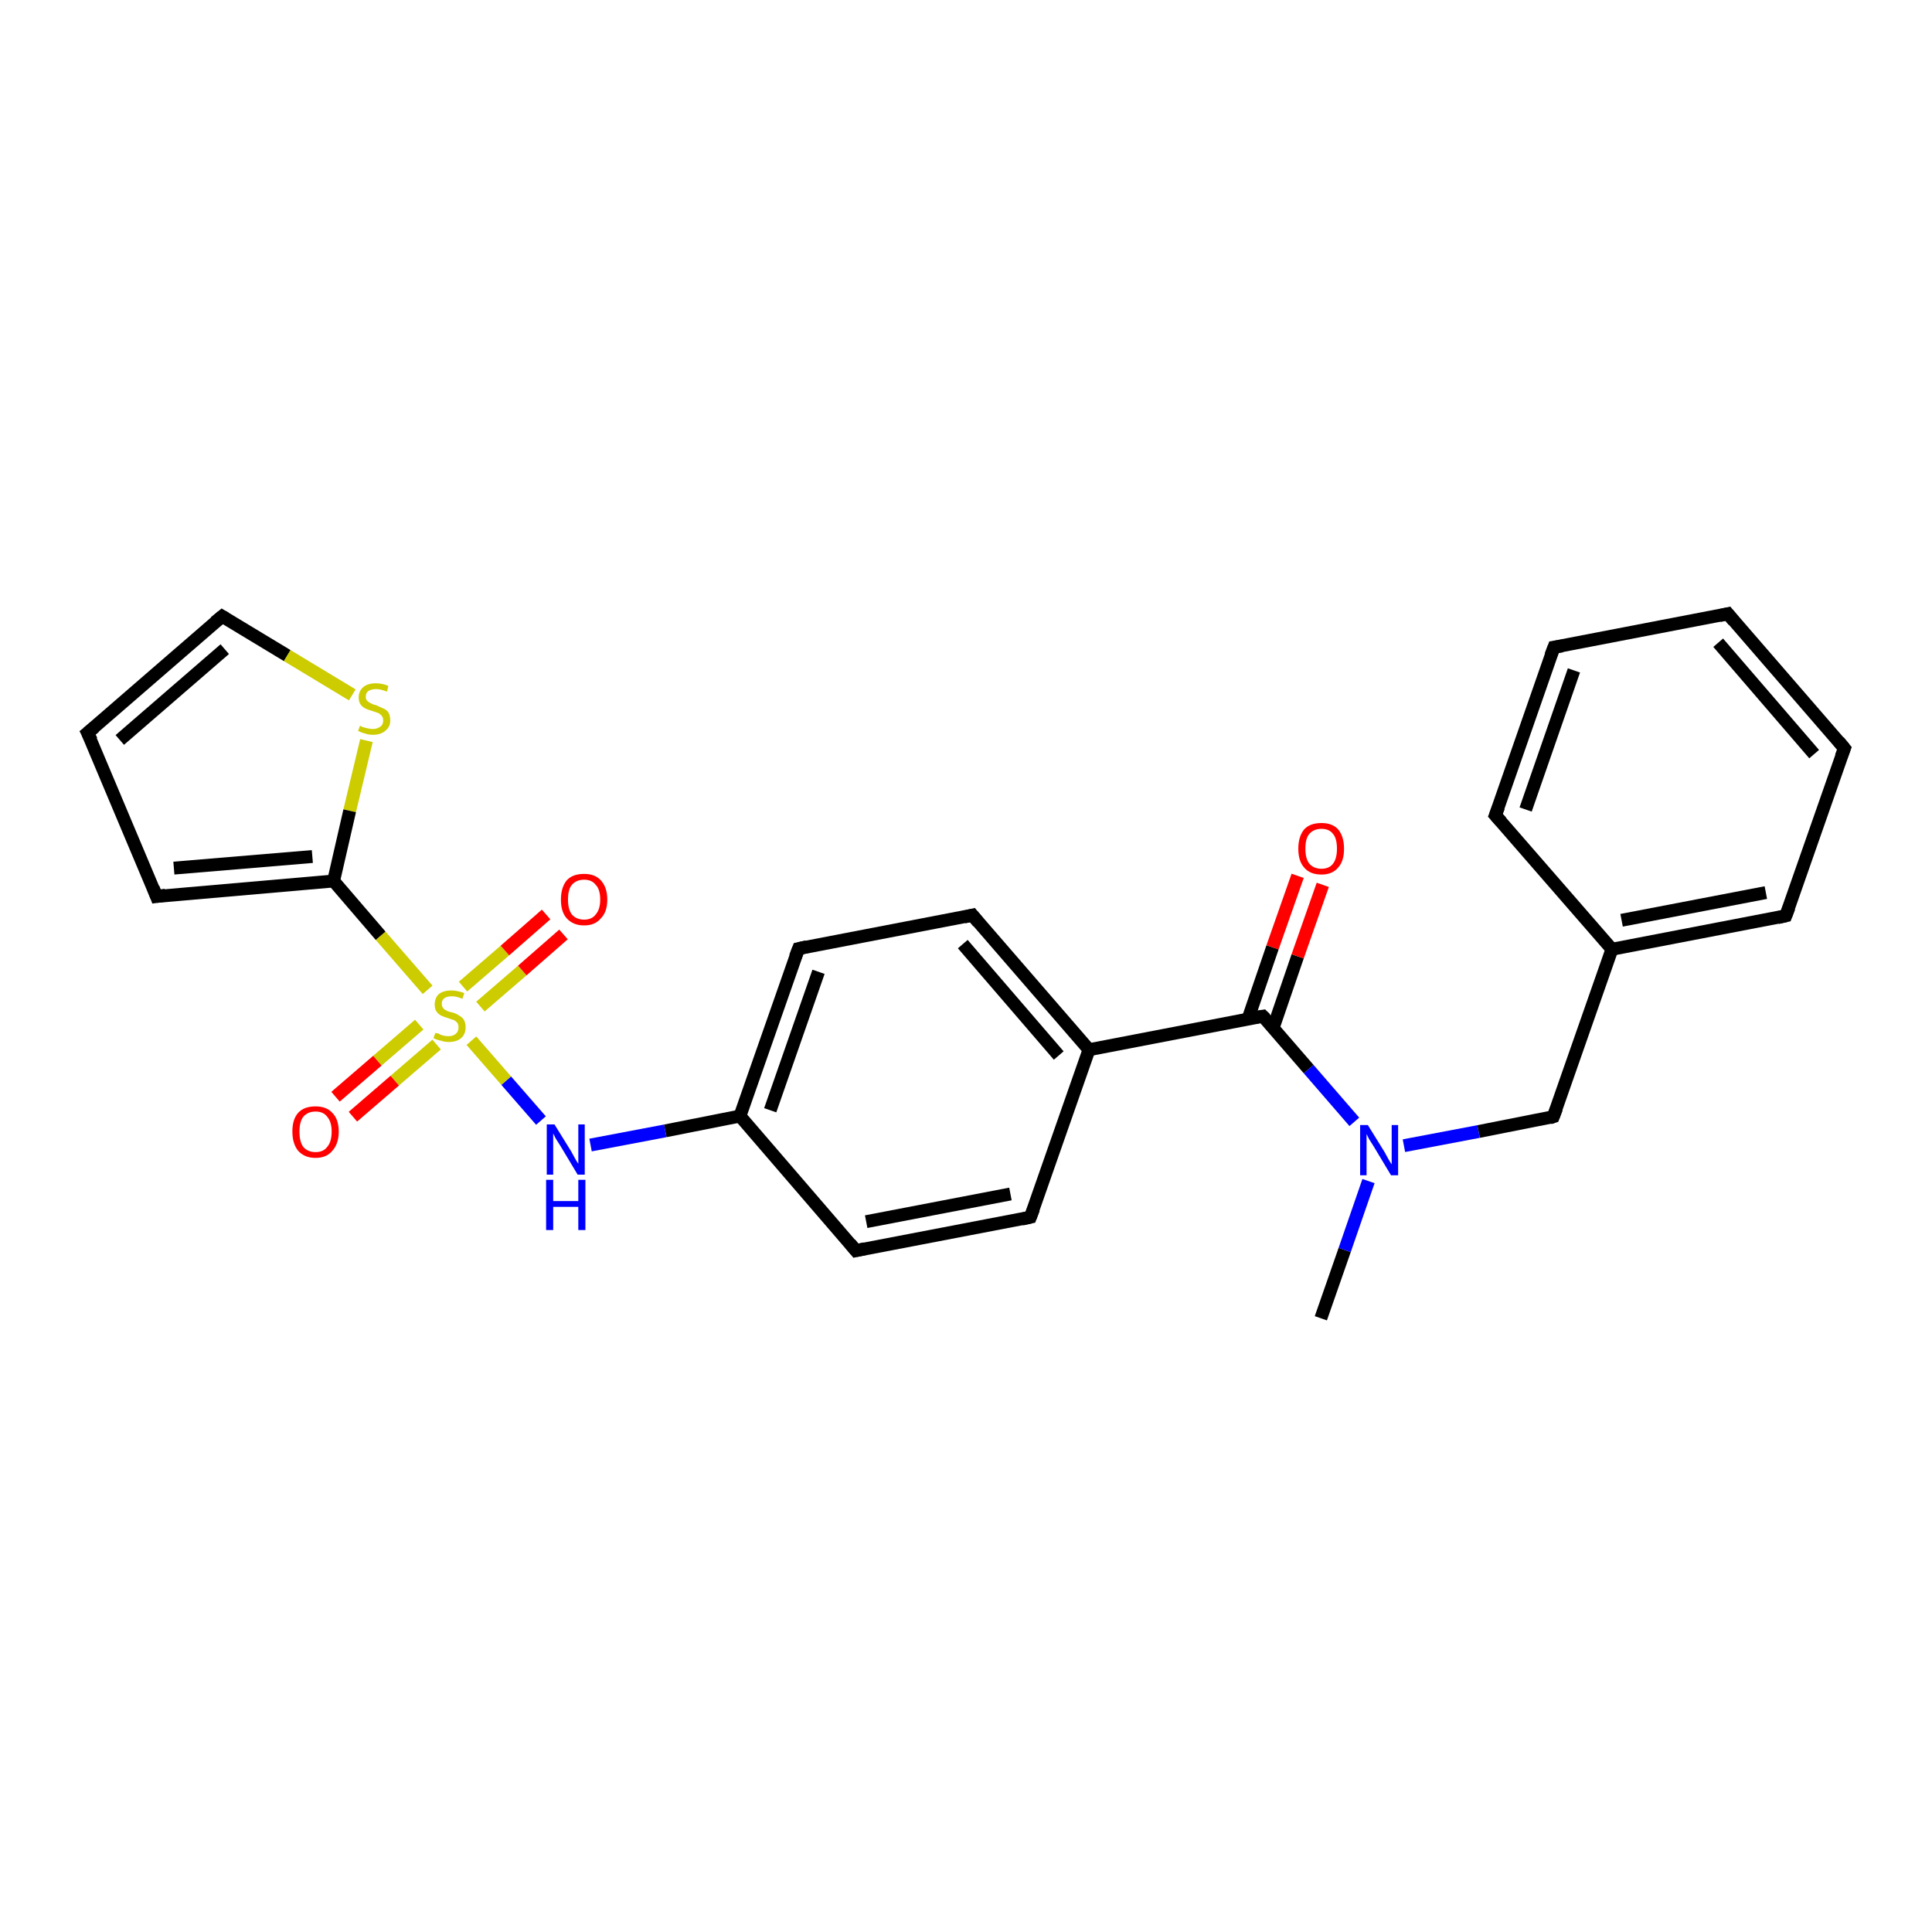 <?xml version='1.0' encoding='iso-8859-1'?>
<svg version='1.1' baseProfile='full'
              xmlns='http://www.w3.org/2000/svg'
                      xmlns:rdkit='http://www.rdkit.org/xml'
                      xmlns:xlink='http://www.w3.org/1999/xlink'
                  xml:space='preserve'
width='300px' height='300px' viewBox='0 0 300 300'>
<!-- END OF HEADER -->
<rect style='opacity:1.0;fill:#FFFFFF;stroke:none' width='300.0' height='300.0' x='0.0' y='0.0'> </rect>
<path class='bond-0 atom-0 atom-1' d='M 205.1,204.7 L 208.8,194.1' style='fill:none;fill-rule:evenodd;stroke:#000000;stroke-width:2.0px;stroke-linecap:butt;stroke-linejoin:miter;stroke-opacity:1' />
<path class='bond-0 atom-0 atom-1' d='M 208.8,194.1 L 212.5,183.4' style='fill:none;fill-rule:evenodd;stroke:#0000FF;stroke-width:2.0px;stroke-linecap:butt;stroke-linejoin:miter;stroke-opacity:1' />
<path class='bond-1 atom-1 atom-2' d='M 218.0,177.9 L 229.6,175.7' style='fill:none;fill-rule:evenodd;stroke:#0000FF;stroke-width:2.0px;stroke-linecap:butt;stroke-linejoin:miter;stroke-opacity:1' />
<path class='bond-1 atom-1 atom-2' d='M 229.6,175.7 L 241.2,173.4' style='fill:none;fill-rule:evenodd;stroke:#000000;stroke-width:2.0px;stroke-linecap:butt;stroke-linejoin:miter;stroke-opacity:1' />
<path class='bond-2 atom-2 atom-3' d='M 241.2,173.4 L 250.3,147.4' style='fill:none;fill-rule:evenodd;stroke:#000000;stroke-width:2.0px;stroke-linecap:butt;stroke-linejoin:miter;stroke-opacity:1' />
<path class='bond-3 atom-3 atom-4' d='M 250.3,147.4 L 277.3,142.2' style='fill:none;fill-rule:evenodd;stroke:#000000;stroke-width:2.0px;stroke-linecap:butt;stroke-linejoin:miter;stroke-opacity:1' />
<path class='bond-3 atom-3 atom-4' d='M 251.8,142.9 L 274.2,138.6' style='fill:none;fill-rule:evenodd;stroke:#000000;stroke-width:2.0px;stroke-linecap:butt;stroke-linejoin:miter;stroke-opacity:1' />
<path class='bond-4 atom-4 atom-5' d='M 277.3,142.2 L 286.4,116.2' style='fill:none;fill-rule:evenodd;stroke:#000000;stroke-width:2.0px;stroke-linecap:butt;stroke-linejoin:miter;stroke-opacity:1' />
<path class='bond-5 atom-5 atom-6' d='M 286.4,116.2 L 268.3,95.3' style='fill:none;fill-rule:evenodd;stroke:#000000;stroke-width:2.0px;stroke-linecap:butt;stroke-linejoin:miter;stroke-opacity:1' />
<path class='bond-5 atom-5 atom-6' d='M 281.7,117.1 L 266.8,99.8' style='fill:none;fill-rule:evenodd;stroke:#000000;stroke-width:2.0px;stroke-linecap:butt;stroke-linejoin:miter;stroke-opacity:1' />
<path class='bond-6 atom-6 atom-7' d='M 268.3,95.3 L 241.3,100.5' style='fill:none;fill-rule:evenodd;stroke:#000000;stroke-width:2.0px;stroke-linecap:butt;stroke-linejoin:miter;stroke-opacity:1' />
<path class='bond-7 atom-7 atom-8' d='M 241.3,100.5 L 232.2,126.6' style='fill:none;fill-rule:evenodd;stroke:#000000;stroke-width:2.0px;stroke-linecap:butt;stroke-linejoin:miter;stroke-opacity:1' />
<path class='bond-7 atom-7 atom-8' d='M 244.4,104.1 L 236.9,125.7' style='fill:none;fill-rule:evenodd;stroke:#000000;stroke-width:2.0px;stroke-linecap:butt;stroke-linejoin:miter;stroke-opacity:1' />
<path class='bond-8 atom-1 atom-9' d='M 210.3,174.2 L 203.2,166.0' style='fill:none;fill-rule:evenodd;stroke:#0000FF;stroke-width:2.0px;stroke-linecap:butt;stroke-linejoin:miter;stroke-opacity:1' />
<path class='bond-8 atom-1 atom-9' d='M 203.2,166.0 L 196.1,157.8' style='fill:none;fill-rule:evenodd;stroke:#000000;stroke-width:2.0px;stroke-linecap:butt;stroke-linejoin:miter;stroke-opacity:1' />
<path class='bond-9 atom-9 atom-10' d='M 197.7,159.6 L 201.5,148.5' style='fill:none;fill-rule:evenodd;stroke:#000000;stroke-width:2.0px;stroke-linecap:butt;stroke-linejoin:miter;stroke-opacity:1' />
<path class='bond-9 atom-9 atom-10' d='M 201.5,148.5 L 205.4,137.4' style='fill:none;fill-rule:evenodd;stroke:#FF0000;stroke-width:2.0px;stroke-linecap:butt;stroke-linejoin:miter;stroke-opacity:1' />
<path class='bond-9 atom-9 atom-10' d='M 193.8,158.2 L 197.6,147.1' style='fill:none;fill-rule:evenodd;stroke:#000000;stroke-width:2.0px;stroke-linecap:butt;stroke-linejoin:miter;stroke-opacity:1' />
<path class='bond-9 atom-9 atom-10' d='M 197.6,147.1 L 201.5,136.0' style='fill:none;fill-rule:evenodd;stroke:#FF0000;stroke-width:2.0px;stroke-linecap:butt;stroke-linejoin:miter;stroke-opacity:1' />
<path class='bond-10 atom-9 atom-11' d='M 196.1,157.8 L 169.1,163.0' style='fill:none;fill-rule:evenodd;stroke:#000000;stroke-width:2.0px;stroke-linecap:butt;stroke-linejoin:miter;stroke-opacity:1' />
<path class='bond-11 atom-11 atom-12' d='M 169.1,163.0 L 151.0,142.1' style='fill:none;fill-rule:evenodd;stroke:#000000;stroke-width:2.0px;stroke-linecap:butt;stroke-linejoin:miter;stroke-opacity:1' />
<path class='bond-11 atom-11 atom-12' d='M 164.4,163.9 L 149.5,146.6' style='fill:none;fill-rule:evenodd;stroke:#000000;stroke-width:2.0px;stroke-linecap:butt;stroke-linejoin:miter;stroke-opacity:1' />
<path class='bond-12 atom-12 atom-13' d='M 151.0,142.1 L 124.0,147.3' style='fill:none;fill-rule:evenodd;stroke:#000000;stroke-width:2.0px;stroke-linecap:butt;stroke-linejoin:miter;stroke-opacity:1' />
<path class='bond-13 atom-13 atom-14' d='M 124.0,147.3 L 114.9,173.3' style='fill:none;fill-rule:evenodd;stroke:#000000;stroke-width:2.0px;stroke-linecap:butt;stroke-linejoin:miter;stroke-opacity:1' />
<path class='bond-13 atom-13 atom-14' d='M 127.1,150.9 L 119.6,172.4' style='fill:none;fill-rule:evenodd;stroke:#000000;stroke-width:2.0px;stroke-linecap:butt;stroke-linejoin:miter;stroke-opacity:1' />
<path class='bond-14 atom-14 atom-15' d='M 114.9,173.3 L 103.3,175.6' style='fill:none;fill-rule:evenodd;stroke:#000000;stroke-width:2.0px;stroke-linecap:butt;stroke-linejoin:miter;stroke-opacity:1' />
<path class='bond-14 atom-14 atom-15' d='M 103.3,175.6 L 91.7,177.8' style='fill:none;fill-rule:evenodd;stroke:#0000FF;stroke-width:2.0px;stroke-linecap:butt;stroke-linejoin:miter;stroke-opacity:1' />
<path class='bond-15 atom-15 atom-16' d='M 84.0,174.0 L 78.6,167.8' style='fill:none;fill-rule:evenodd;stroke:#0000FF;stroke-width:2.0px;stroke-linecap:butt;stroke-linejoin:miter;stroke-opacity:1' />
<path class='bond-15 atom-15 atom-16' d='M 78.6,167.8 L 73.2,161.6' style='fill:none;fill-rule:evenodd;stroke:#CCCC00;stroke-width:2.0px;stroke-linecap:butt;stroke-linejoin:miter;stroke-opacity:1' />
<path class='bond-16 atom-16 atom-17' d='M 74.6,156.3 L 81.1,150.7' style='fill:none;fill-rule:evenodd;stroke:#CCCC00;stroke-width:2.0px;stroke-linecap:butt;stroke-linejoin:miter;stroke-opacity:1' />
<path class='bond-16 atom-16 atom-17' d='M 81.1,150.7 L 87.5,145.1' style='fill:none;fill-rule:evenodd;stroke:#FF0000;stroke-width:2.0px;stroke-linecap:butt;stroke-linejoin:miter;stroke-opacity:1' />
<path class='bond-16 atom-16 atom-17' d='M 71.9,153.2 L 78.4,147.6' style='fill:none;fill-rule:evenodd;stroke:#CCCC00;stroke-width:2.0px;stroke-linecap:butt;stroke-linejoin:miter;stroke-opacity:1' />
<path class='bond-16 atom-16 atom-17' d='M 78.4,147.6 L 84.8,142.0' style='fill:none;fill-rule:evenodd;stroke:#FF0000;stroke-width:2.0px;stroke-linecap:butt;stroke-linejoin:miter;stroke-opacity:1' />
<path class='bond-17 atom-16 atom-18' d='M 65.1,159.1 L 58.6,164.7' style='fill:none;fill-rule:evenodd;stroke:#CCCC00;stroke-width:2.0px;stroke-linecap:butt;stroke-linejoin:miter;stroke-opacity:1' />
<path class='bond-17 atom-16 atom-18' d='M 58.6,164.7 L 52.1,170.3' style='fill:none;fill-rule:evenodd;stroke:#FF0000;stroke-width:2.0px;stroke-linecap:butt;stroke-linejoin:miter;stroke-opacity:1' />
<path class='bond-17 atom-16 atom-18' d='M 67.8,162.2 L 61.3,167.8' style='fill:none;fill-rule:evenodd;stroke:#CCCC00;stroke-width:2.0px;stroke-linecap:butt;stroke-linejoin:miter;stroke-opacity:1' />
<path class='bond-17 atom-16 atom-18' d='M 61.3,167.8 L 54.8,173.4' style='fill:none;fill-rule:evenodd;stroke:#FF0000;stroke-width:2.0px;stroke-linecap:butt;stroke-linejoin:miter;stroke-opacity:1' />
<path class='bond-18 atom-16 atom-19' d='M 66.4,153.7 L 59.1,145.3' style='fill:none;fill-rule:evenodd;stroke:#CCCC00;stroke-width:2.0px;stroke-linecap:butt;stroke-linejoin:miter;stroke-opacity:1' />
<path class='bond-18 atom-16 atom-19' d='M 59.1,145.3 L 51.8,136.8' style='fill:none;fill-rule:evenodd;stroke:#000000;stroke-width:2.0px;stroke-linecap:butt;stroke-linejoin:miter;stroke-opacity:1' />
<path class='bond-19 atom-19 atom-20' d='M 51.8,136.8 L 24.3,139.2' style='fill:none;fill-rule:evenodd;stroke:#000000;stroke-width:2.0px;stroke-linecap:butt;stroke-linejoin:miter;stroke-opacity:1' />
<path class='bond-19 atom-19 atom-20' d='M 48.5,133.0 L 27.0,134.8' style='fill:none;fill-rule:evenodd;stroke:#000000;stroke-width:2.0px;stroke-linecap:butt;stroke-linejoin:miter;stroke-opacity:1' />
<path class='bond-20 atom-20 atom-21' d='M 24.3,139.2 L 13.6,113.8' style='fill:none;fill-rule:evenodd;stroke:#000000;stroke-width:2.0px;stroke-linecap:butt;stroke-linejoin:miter;stroke-opacity:1' />
<path class='bond-21 atom-21 atom-22' d='M 13.6,113.8 L 34.5,95.7' style='fill:none;fill-rule:evenodd;stroke:#000000;stroke-width:2.0px;stroke-linecap:butt;stroke-linejoin:miter;stroke-opacity:1' />
<path class='bond-21 atom-21 atom-22' d='M 18.6,114.9 L 34.9,100.8' style='fill:none;fill-rule:evenodd;stroke:#000000;stroke-width:2.0px;stroke-linecap:butt;stroke-linejoin:miter;stroke-opacity:1' />
<path class='bond-22 atom-22 atom-23' d='M 34.5,95.7 L 44.6,101.8' style='fill:none;fill-rule:evenodd;stroke:#000000;stroke-width:2.0px;stroke-linecap:butt;stroke-linejoin:miter;stroke-opacity:1' />
<path class='bond-22 atom-22 atom-23' d='M 44.6,101.8 L 54.7,107.9' style='fill:none;fill-rule:evenodd;stroke:#CCCC00;stroke-width:2.0px;stroke-linecap:butt;stroke-linejoin:miter;stroke-opacity:1' />
<path class='bond-23 atom-14 atom-24' d='M 114.9,173.3 L 132.9,194.2' style='fill:none;fill-rule:evenodd;stroke:#000000;stroke-width:2.0px;stroke-linecap:butt;stroke-linejoin:miter;stroke-opacity:1' />
<path class='bond-24 atom-24 atom-25' d='M 132.9,194.2 L 160.0,189.0' style='fill:none;fill-rule:evenodd;stroke:#000000;stroke-width:2.0px;stroke-linecap:butt;stroke-linejoin:miter;stroke-opacity:1' />
<path class='bond-24 atom-24 atom-25' d='M 134.5,189.7 L 156.9,185.4' style='fill:none;fill-rule:evenodd;stroke:#000000;stroke-width:2.0px;stroke-linecap:butt;stroke-linejoin:miter;stroke-opacity:1' />
<path class='bond-25 atom-8 atom-3' d='M 232.2,126.6 L 250.3,147.4' style='fill:none;fill-rule:evenodd;stroke:#000000;stroke-width:2.0px;stroke-linecap:butt;stroke-linejoin:miter;stroke-opacity:1' />
<path class='bond-26 atom-25 atom-11' d='M 160.0,189.0 L 169.1,163.0' style='fill:none;fill-rule:evenodd;stroke:#000000;stroke-width:2.0px;stroke-linecap:butt;stroke-linejoin:miter;stroke-opacity:1' />
<path class='bond-27 atom-23 atom-19' d='M 56.9,115.0 L 54.3,125.9' style='fill:none;fill-rule:evenodd;stroke:#CCCC00;stroke-width:2.0px;stroke-linecap:butt;stroke-linejoin:miter;stroke-opacity:1' />
<path class='bond-27 atom-23 atom-19' d='M 54.3,125.9 L 51.8,136.8' style='fill:none;fill-rule:evenodd;stroke:#000000;stroke-width:2.0px;stroke-linecap:butt;stroke-linejoin:miter;stroke-opacity:1' />
<path d='M 240.6,173.6 L 241.2,173.4 L 241.7,172.1' style='fill:none;stroke:#000000;stroke-width:2.0px;stroke-linecap:butt;stroke-linejoin:miter;stroke-opacity:1;' />
<path d='M 276.0,142.5 L 277.3,142.2 L 277.8,140.9' style='fill:none;stroke:#000000;stroke-width:2.0px;stroke-linecap:butt;stroke-linejoin:miter;stroke-opacity:1;' />
<path d='M 285.9,117.5 L 286.4,116.2 L 285.5,115.1' style='fill:none;stroke:#000000;stroke-width:2.0px;stroke-linecap:butt;stroke-linejoin:miter;stroke-opacity:1;' />
<path d='M 269.2,96.4 L 268.3,95.3 L 267.0,95.6' style='fill:none;stroke:#000000;stroke-width:2.0px;stroke-linecap:butt;stroke-linejoin:miter;stroke-opacity:1;' />
<path d='M 242.6,100.3 L 241.3,100.5 L 240.8,101.8' style='fill:none;stroke:#000000;stroke-width:2.0px;stroke-linecap:butt;stroke-linejoin:miter;stroke-opacity:1;' />
<path d='M 232.7,125.3 L 232.2,126.6 L 233.1,127.6' style='fill:none;stroke:#000000;stroke-width:2.0px;stroke-linecap:butt;stroke-linejoin:miter;stroke-opacity:1;' />
<path d='M 196.5,158.2 L 196.1,157.8 L 194.8,158.0' style='fill:none;stroke:#000000;stroke-width:2.0px;stroke-linecap:butt;stroke-linejoin:miter;stroke-opacity:1;' />
<path d='M 151.9,143.2 L 151.0,142.1 L 149.7,142.4' style='fill:none;stroke:#000000;stroke-width:2.0px;stroke-linecap:butt;stroke-linejoin:miter;stroke-opacity:1;' />
<path d='M 125.3,147.0 L 124.0,147.3 L 123.5,148.6' style='fill:none;stroke:#000000;stroke-width:2.0px;stroke-linecap:butt;stroke-linejoin:miter;stroke-opacity:1;' />
<path d='M 25.7,139.0 L 24.3,139.2 L 23.8,137.9' style='fill:none;stroke:#000000;stroke-width:2.0px;stroke-linecap:butt;stroke-linejoin:miter;stroke-opacity:1;' />
<path d='M 14.2,115.0 L 13.6,113.8 L 14.7,112.9' style='fill:none;stroke:#000000;stroke-width:2.0px;stroke-linecap:butt;stroke-linejoin:miter;stroke-opacity:1;' />
<path d='M 33.4,96.6 L 34.5,95.7 L 35.0,96.0' style='fill:none;stroke:#000000;stroke-width:2.0px;stroke-linecap:butt;stroke-linejoin:miter;stroke-opacity:1;' />
<path d='M 132.0,193.1 L 132.9,194.2 L 134.3,193.9' style='fill:none;stroke:#000000;stroke-width:2.0px;stroke-linecap:butt;stroke-linejoin:miter;stroke-opacity:1;' />
<path d='M 158.7,189.3 L 160.0,189.0 L 160.5,187.7' style='fill:none;stroke:#000000;stroke-width:2.0px;stroke-linecap:butt;stroke-linejoin:miter;stroke-opacity:1;' />
<path class='atom-1' d='M 212.4 174.7
L 215.0 178.9
Q 215.2 179.3, 215.6 180.0
Q 216.0 180.7, 216.1 180.8
L 216.1 174.7
L 217.1 174.7
L 217.1 182.5
L 216.0 182.5
L 213.3 178.0
Q 213.0 177.5, 212.6 176.9
Q 212.3 176.3, 212.2 176.1
L 212.2 182.5
L 211.2 182.5
L 211.2 174.7
L 212.4 174.7
' fill='#0000FF'/>
<path class='atom-10' d='M 201.6 131.8
Q 201.6 129.9, 202.5 128.8
Q 203.4 127.8, 205.2 127.8
Q 206.9 127.8, 207.8 128.8
Q 208.7 129.9, 208.7 131.8
Q 208.7 133.7, 207.8 134.7
Q 206.9 135.8, 205.2 135.8
Q 203.4 135.8, 202.5 134.7
Q 201.6 133.7, 201.6 131.8
M 205.2 134.9
Q 206.4 134.9, 207.0 134.1
Q 207.6 133.3, 207.6 131.8
Q 207.6 130.2, 207.0 129.5
Q 206.4 128.7, 205.2 128.7
Q 204.0 128.7, 203.3 129.5
Q 202.7 130.2, 202.7 131.8
Q 202.7 133.3, 203.3 134.1
Q 204.0 134.9, 205.2 134.9
' fill='#FF0000'/>
<path class='atom-15' d='M 86.1 174.6
L 88.7 178.8
Q 88.9 179.2, 89.3 179.9
Q 89.7 180.6, 89.8 180.7
L 89.8 174.6
L 90.8 174.6
L 90.8 182.4
L 89.7 182.4
L 87.0 177.9
Q 86.7 177.4, 86.3 176.8
Q 86.0 176.2, 85.9 176.0
L 85.9 182.4
L 84.9 182.4
L 84.9 174.6
L 86.1 174.6
' fill='#0000FF'/>
<path class='atom-15' d='M 84.8 183.2
L 85.9 183.2
L 85.9 186.5
L 89.8 186.5
L 89.8 183.2
L 90.9 183.2
L 90.9 191.0
L 89.8 191.0
L 89.8 187.4
L 85.9 187.4
L 85.9 191.0
L 84.8 191.0
L 84.8 183.2
' fill='#0000FF'/>
<path class='atom-16' d='M 67.6 160.4
Q 67.7 160.4, 68.1 160.5
Q 68.4 160.7, 68.8 160.8
Q 69.2 160.9, 69.6 160.9
Q 70.4 160.9, 70.8 160.5
Q 71.2 160.2, 71.2 159.5
Q 71.2 159.1, 71.0 158.8
Q 70.8 158.6, 70.5 158.4
Q 70.1 158.3, 69.6 158.1
Q 68.9 157.9, 68.5 157.7
Q 68.1 157.5, 67.8 157.1
Q 67.5 156.7, 67.5 156.0
Q 67.5 155.0, 68.1 154.4
Q 68.8 153.8, 70.1 153.8
Q 71.0 153.8, 72.1 154.2
L 71.8 155.1
Q 70.9 154.7, 70.2 154.7
Q 69.4 154.7, 69.0 155.0
Q 68.6 155.3, 68.6 155.8
Q 68.6 156.3, 68.8 156.5
Q 69.0 156.8, 69.3 156.9
Q 69.6 157.1, 70.2 157.2
Q 70.9 157.4, 71.3 157.7
Q 71.7 157.9, 72.0 158.3
Q 72.3 158.8, 72.3 159.5
Q 72.3 160.6, 71.6 161.2
Q 70.9 161.8, 69.7 161.8
Q 69.0 161.8, 68.5 161.6
Q 67.9 161.5, 67.3 161.2
L 67.6 160.4
' fill='#CCCC00'/>
<path class='atom-17' d='M 87.1 139.7
Q 87.1 137.8, 88.0 136.7
Q 88.9 135.7, 90.7 135.7
Q 92.4 135.7, 93.3 136.7
Q 94.3 137.8, 94.3 139.7
Q 94.3 141.6, 93.3 142.6
Q 92.4 143.7, 90.7 143.7
Q 89.0 143.7, 88.0 142.6
Q 87.1 141.6, 87.1 139.7
M 90.7 142.8
Q 91.9 142.8, 92.5 142.0
Q 93.2 141.2, 93.2 139.7
Q 93.2 138.1, 92.5 137.4
Q 91.9 136.6, 90.7 136.6
Q 89.5 136.6, 88.8 137.4
Q 88.2 138.1, 88.2 139.7
Q 88.2 141.2, 88.8 142.0
Q 89.5 142.8, 90.7 142.8
' fill='#FF0000'/>
<path class='atom-18' d='M 45.4 175.7
Q 45.4 173.8, 46.3 172.8
Q 47.2 171.8, 49.0 171.8
Q 50.7 171.8, 51.6 172.8
Q 52.6 173.8, 52.6 175.7
Q 52.6 177.6, 51.6 178.7
Q 50.7 179.8, 49.0 179.8
Q 47.3 179.8, 46.3 178.7
Q 45.4 177.6, 45.4 175.7
M 49.0 178.9
Q 50.2 178.9, 50.8 178.1
Q 51.5 177.3, 51.5 175.7
Q 51.5 174.2, 50.8 173.4
Q 50.2 172.6, 49.0 172.6
Q 47.8 172.6, 47.1 173.4
Q 46.5 174.2, 46.5 175.7
Q 46.5 177.3, 47.1 178.1
Q 47.8 178.9, 49.0 178.9
' fill='#FF0000'/>
<path class='atom-23' d='M 55.9 112.7
Q 56.0 112.7, 56.3 112.9
Q 56.7 113.0, 57.1 113.1
Q 57.5 113.2, 57.9 113.2
Q 58.6 113.2, 59.1 112.8
Q 59.5 112.5, 59.5 111.9
Q 59.5 111.4, 59.3 111.2
Q 59.1 110.9, 58.7 110.7
Q 58.4 110.6, 57.8 110.4
Q 57.1 110.2, 56.7 110.0
Q 56.3 109.8, 56.0 109.4
Q 55.7 109.0, 55.7 108.3
Q 55.7 107.3, 56.4 106.7
Q 57.1 106.1, 58.4 106.1
Q 59.3 106.1, 60.3 106.5
L 60.1 107.4
Q 59.1 107.0, 58.4 107.0
Q 57.7 107.0, 57.2 107.3
Q 56.8 107.6, 56.8 108.2
Q 56.8 108.6, 57.0 108.8
Q 57.3 109.1, 57.6 109.2
Q 57.9 109.4, 58.4 109.5
Q 59.1 109.8, 59.5 110.0
Q 60.0 110.2, 60.3 110.6
Q 60.6 111.1, 60.6 111.9
Q 60.6 112.9, 59.8 113.5
Q 59.1 114.1, 57.9 114.1
Q 57.2 114.1, 56.7 113.9
Q 56.2 113.8, 55.6 113.5
L 55.9 112.7
' fill='#CCCC00'/>
</svg>
